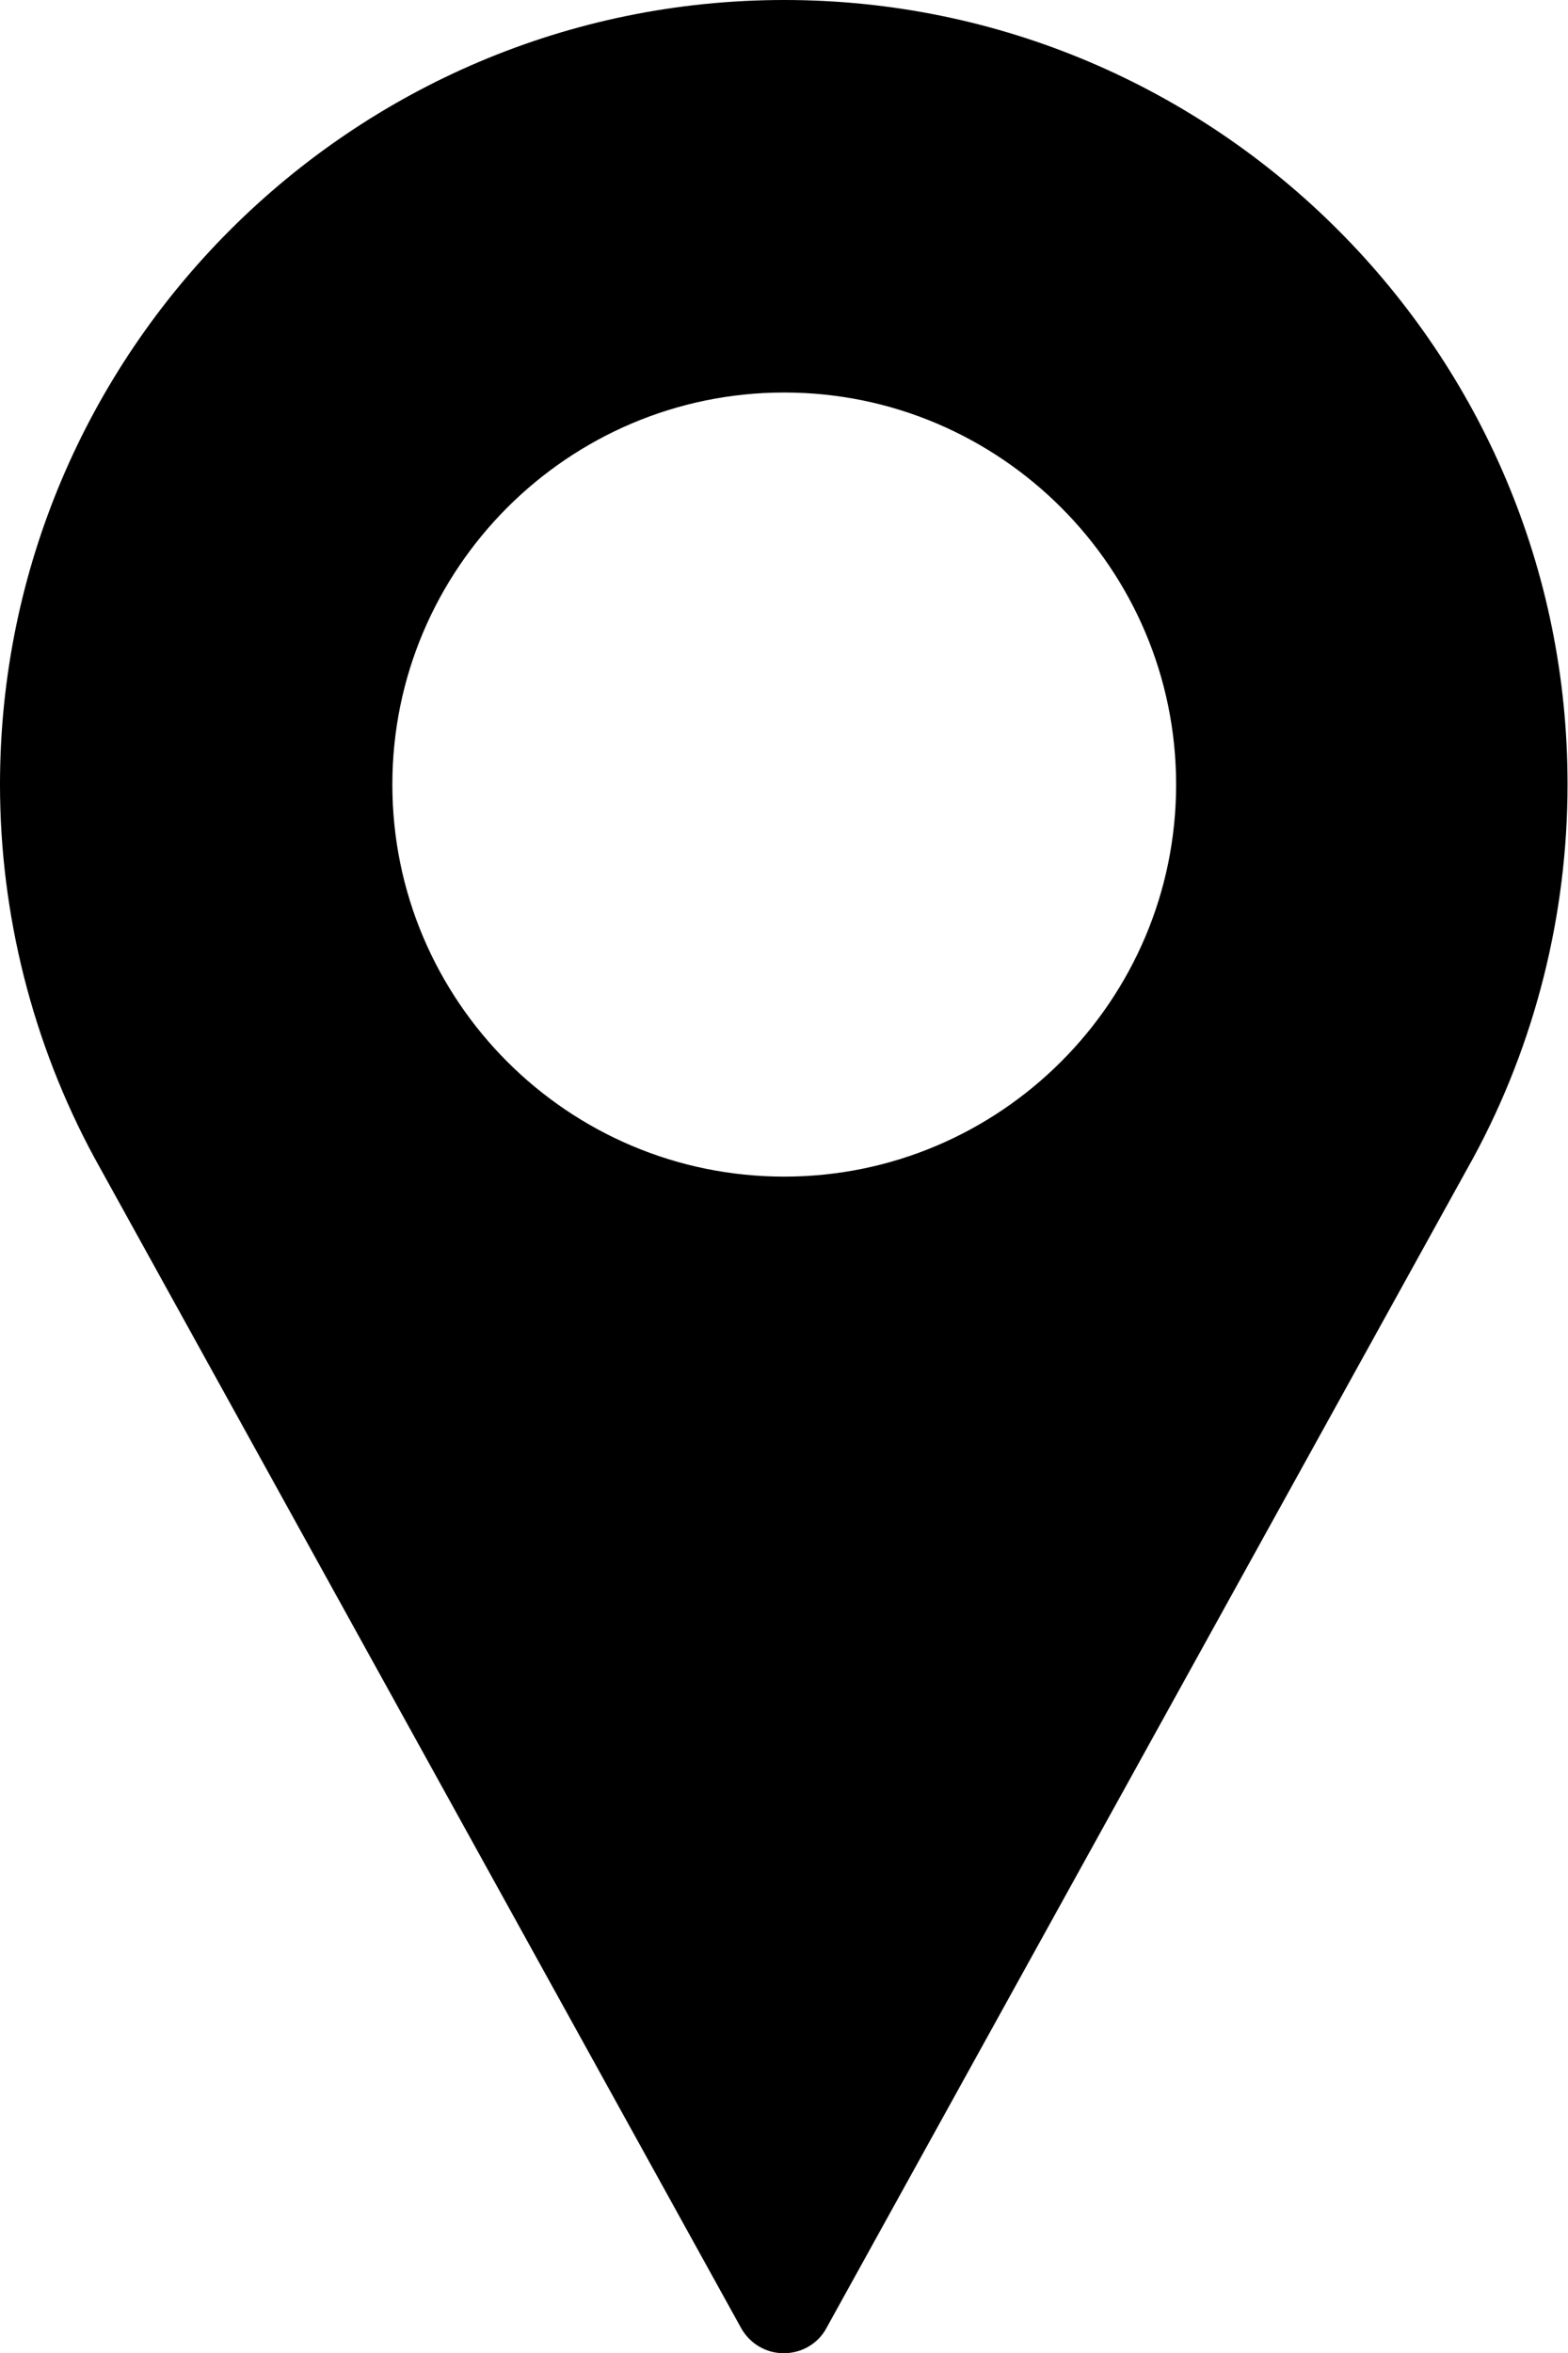 <?xml version="1.0" encoding="UTF-8"?>
<svg xmlns="http://www.w3.org/2000/svg" viewBox="0 0 341.3 512">
  <path d="M170.7 0C76.6 0 0 76.6 0 170.7 0 199 7.1 227 20.5 251.8l140.8 254.7c1.9 3.4 5.4 5.5 9.3 5.5 3.9 0 7.5-2.1 9.3-5.5l140.9-254.8c13.4-24.8 20.4-52.8 20.4-81C341.3 76.6 264.8 0 170.7 0zm0 256c-47.1 0-85.3-38.3-85.3-85.3s38.3-85.3 85.3-85.3 85.3 38.3 85.3 85.3-38.3 85.3-85.3 85.3z"></path>
</svg>
